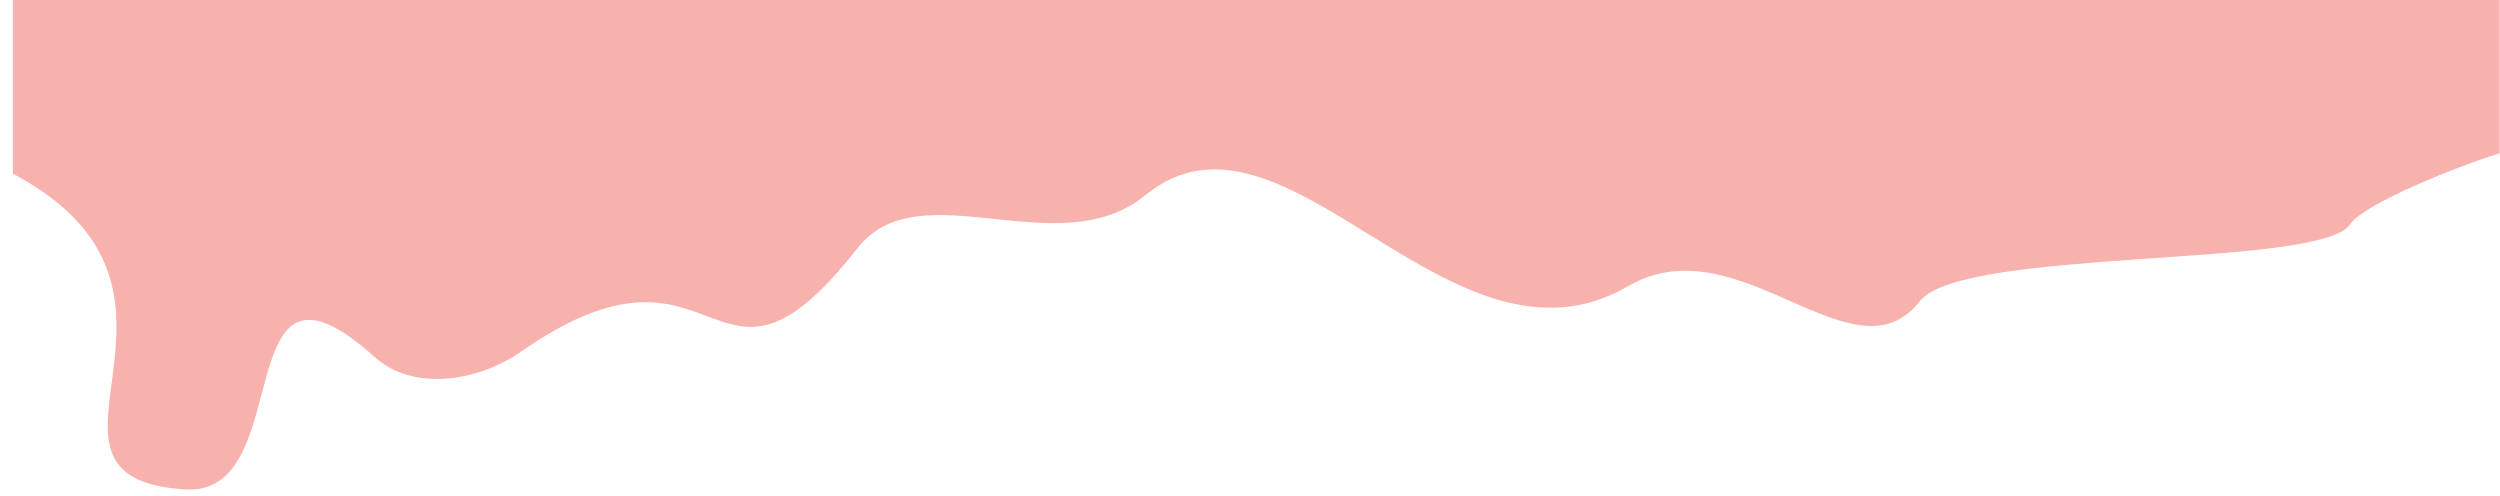 <?xml version="1.0" encoding="UTF-8"?>
<!DOCTYPE svg PUBLIC '-//W3C//DTD SVG 1.0//EN'
          'http://www.w3.org/TR/2001/REC-SVG-20010904/DTD/svg10.dtd'>
<svg height="99.0" preserveAspectRatio="xMidYMid meet" version="1.0" viewBox="-0.5 0.0 498.5 99.0" width="498.5" xmlns="http://www.w3.org/2000/svg" xmlns:xlink="http://www.w3.org/1999/xlink" zoomAndPan="magnify"
><g id="change1_1"
  ><path clip-rule="evenodd" d="M2.06,34.62V0h495.88v30.57c-8.54,2.59-27.2,10.16-29.81,14.13c-5.88,8.95-77.33,4.53-85.83,15.37 c-13.19,16.83-36.12-15.85-58.14-3.01c-35.44,20.66-68.44-40.96-96.29-18.13c-17.35,14.22-45-5.25-57.37,10.54 c-29.28,37.35-26.81-7.45-67.15,20.68C95,75.97,82.01,78.22,74.2,71.19C44.42,44.42,59.14,98.96,36.5,97.59 C-0.51,95.35,46.47,58.17,2.06,34.62" fill="#f7b2ad" fill-rule="evenodd"
  /></g
></svg
>
